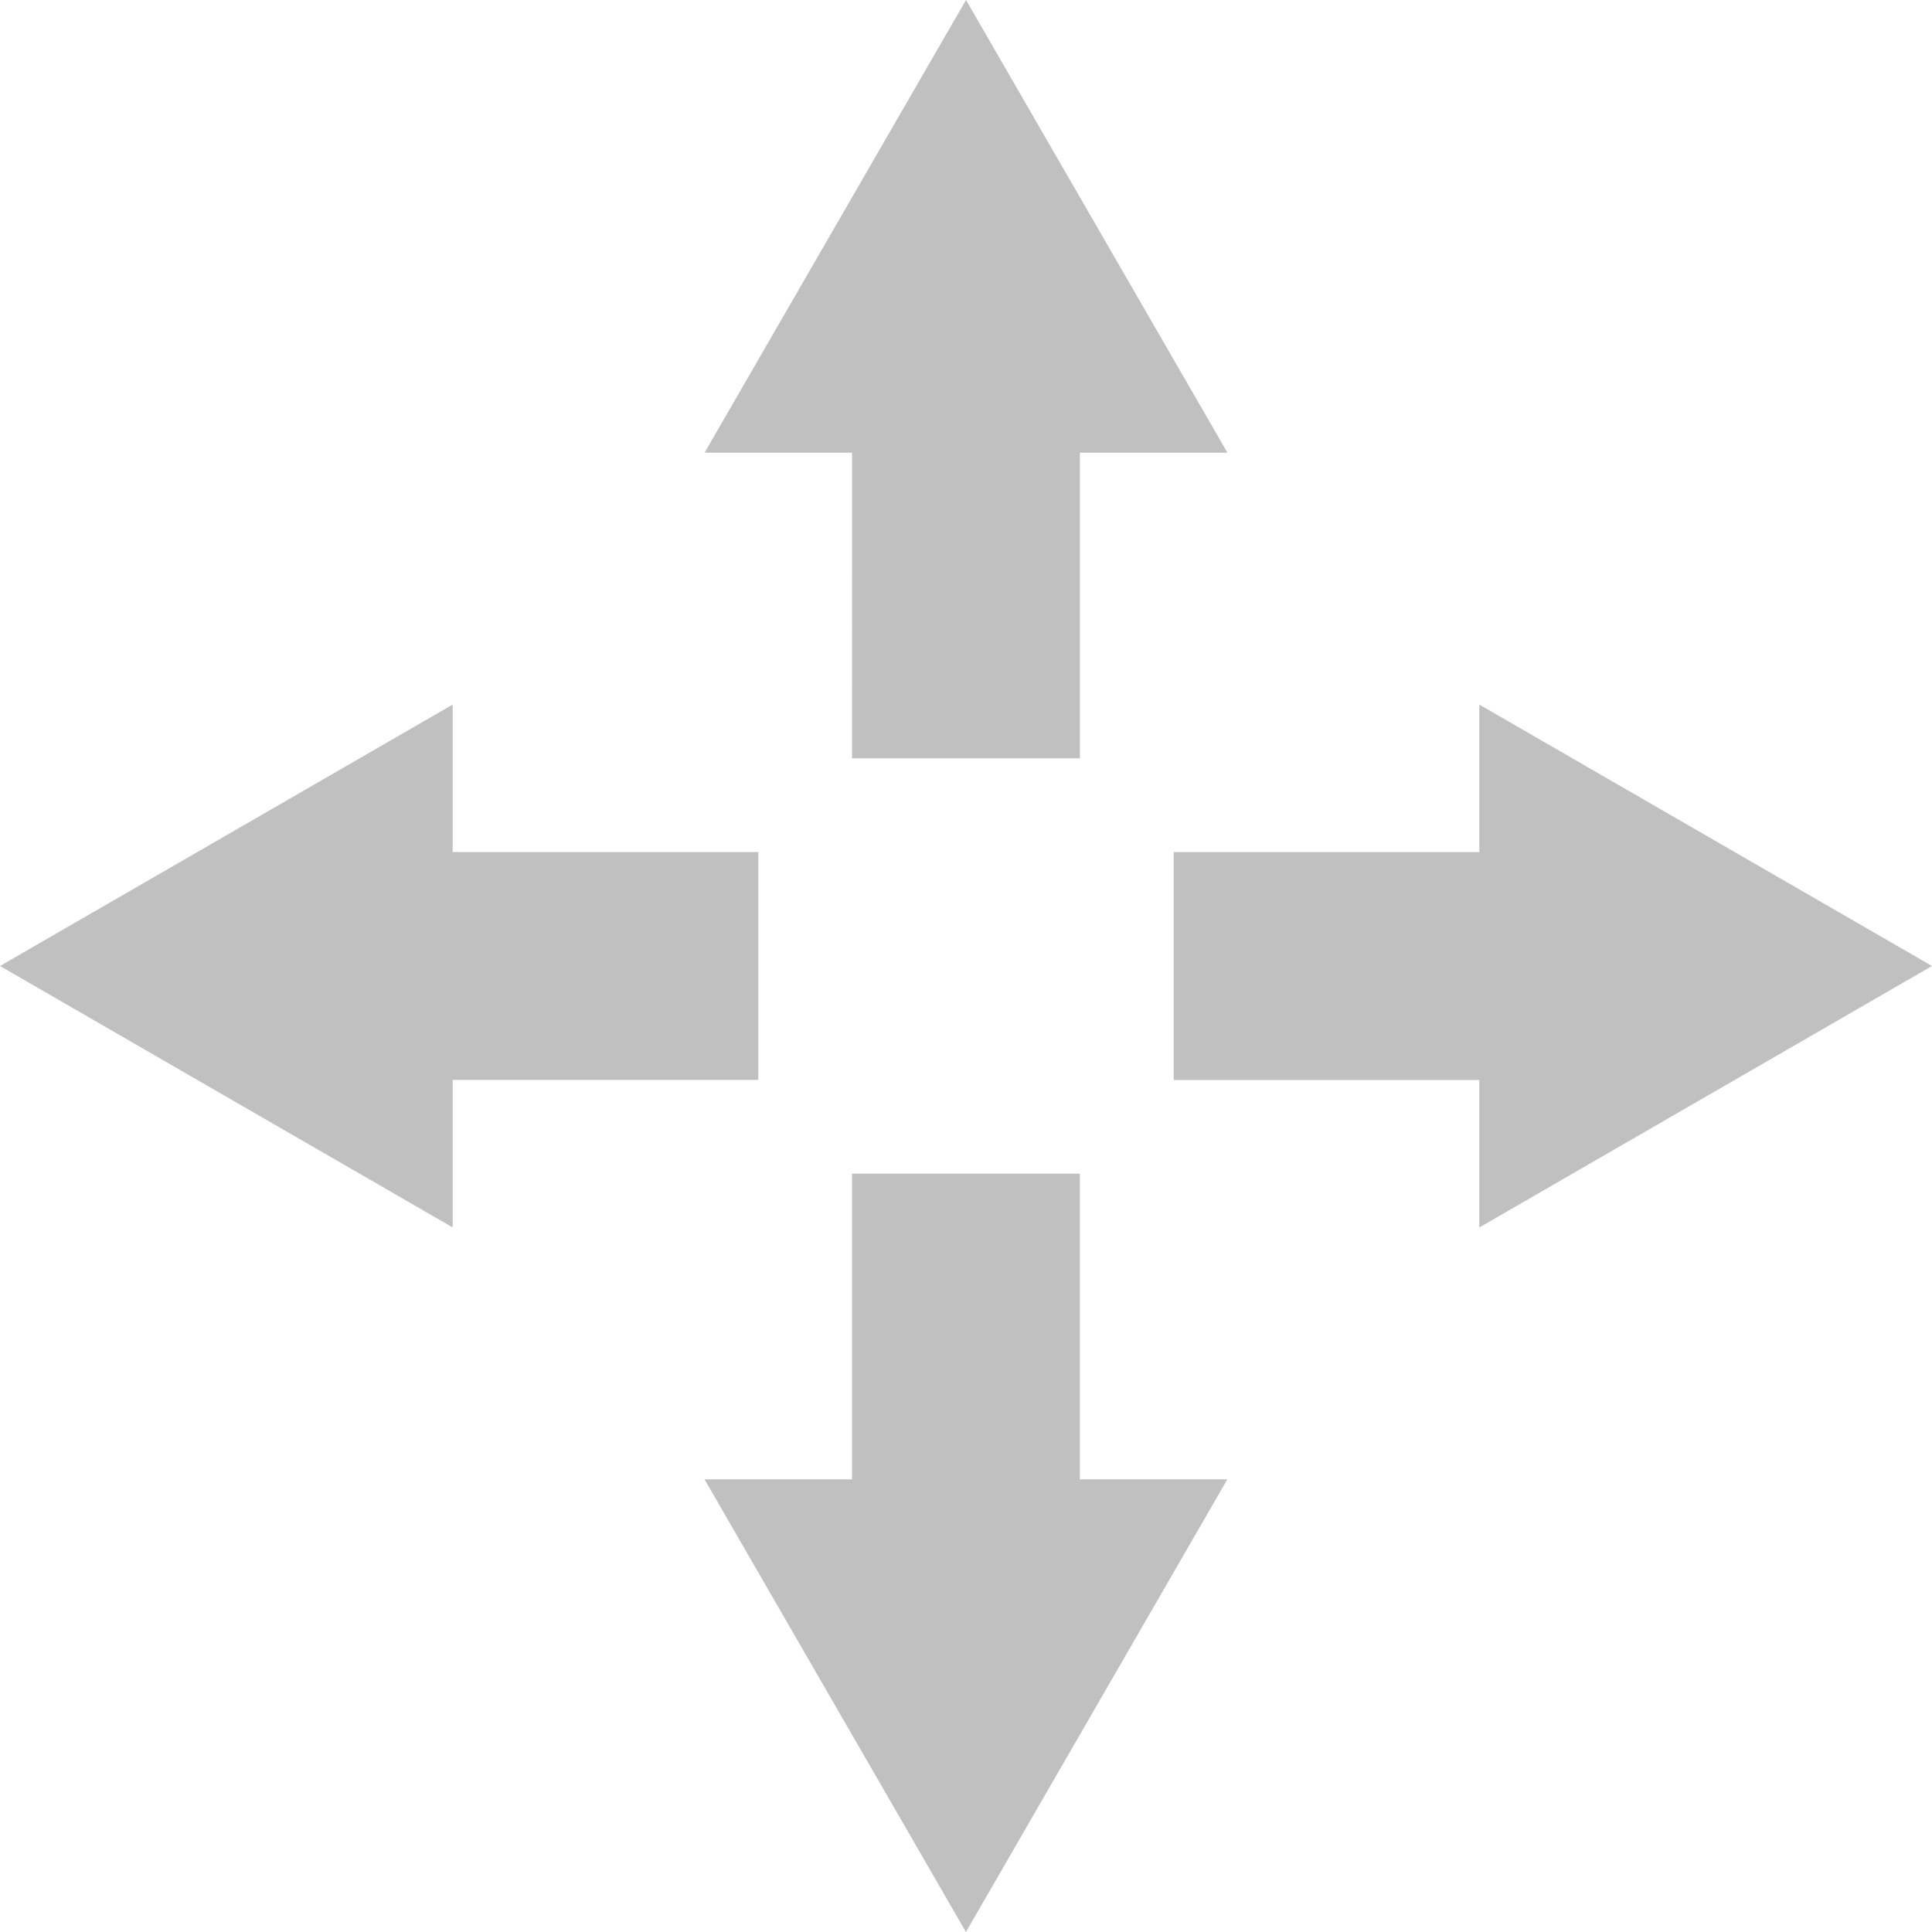 <?xml version="1.0" encoding="UTF-8"?> <svg xmlns="http://www.w3.org/2000/svg" width="93" height="93" viewBox="0 0 93 93" fill="none"><path d="M41.013 36.503H51.984V21.789H59.083L46.5 0L33.917 21.789H41.016L41.013 36.503ZM51.984 56.496H41.013V71.211H33.914L46.497 93L59.08 71.211H51.981V56.496H51.984ZM36.501 41.013H21.789V33.917L0 46.5L21.789 59.083V51.984H36.501V41.013ZM93 46.5L71.211 33.917V41.016H56.499V51.987H71.211V59.086L93 46.5Z" fill="#C0C0C0"></path></svg> 